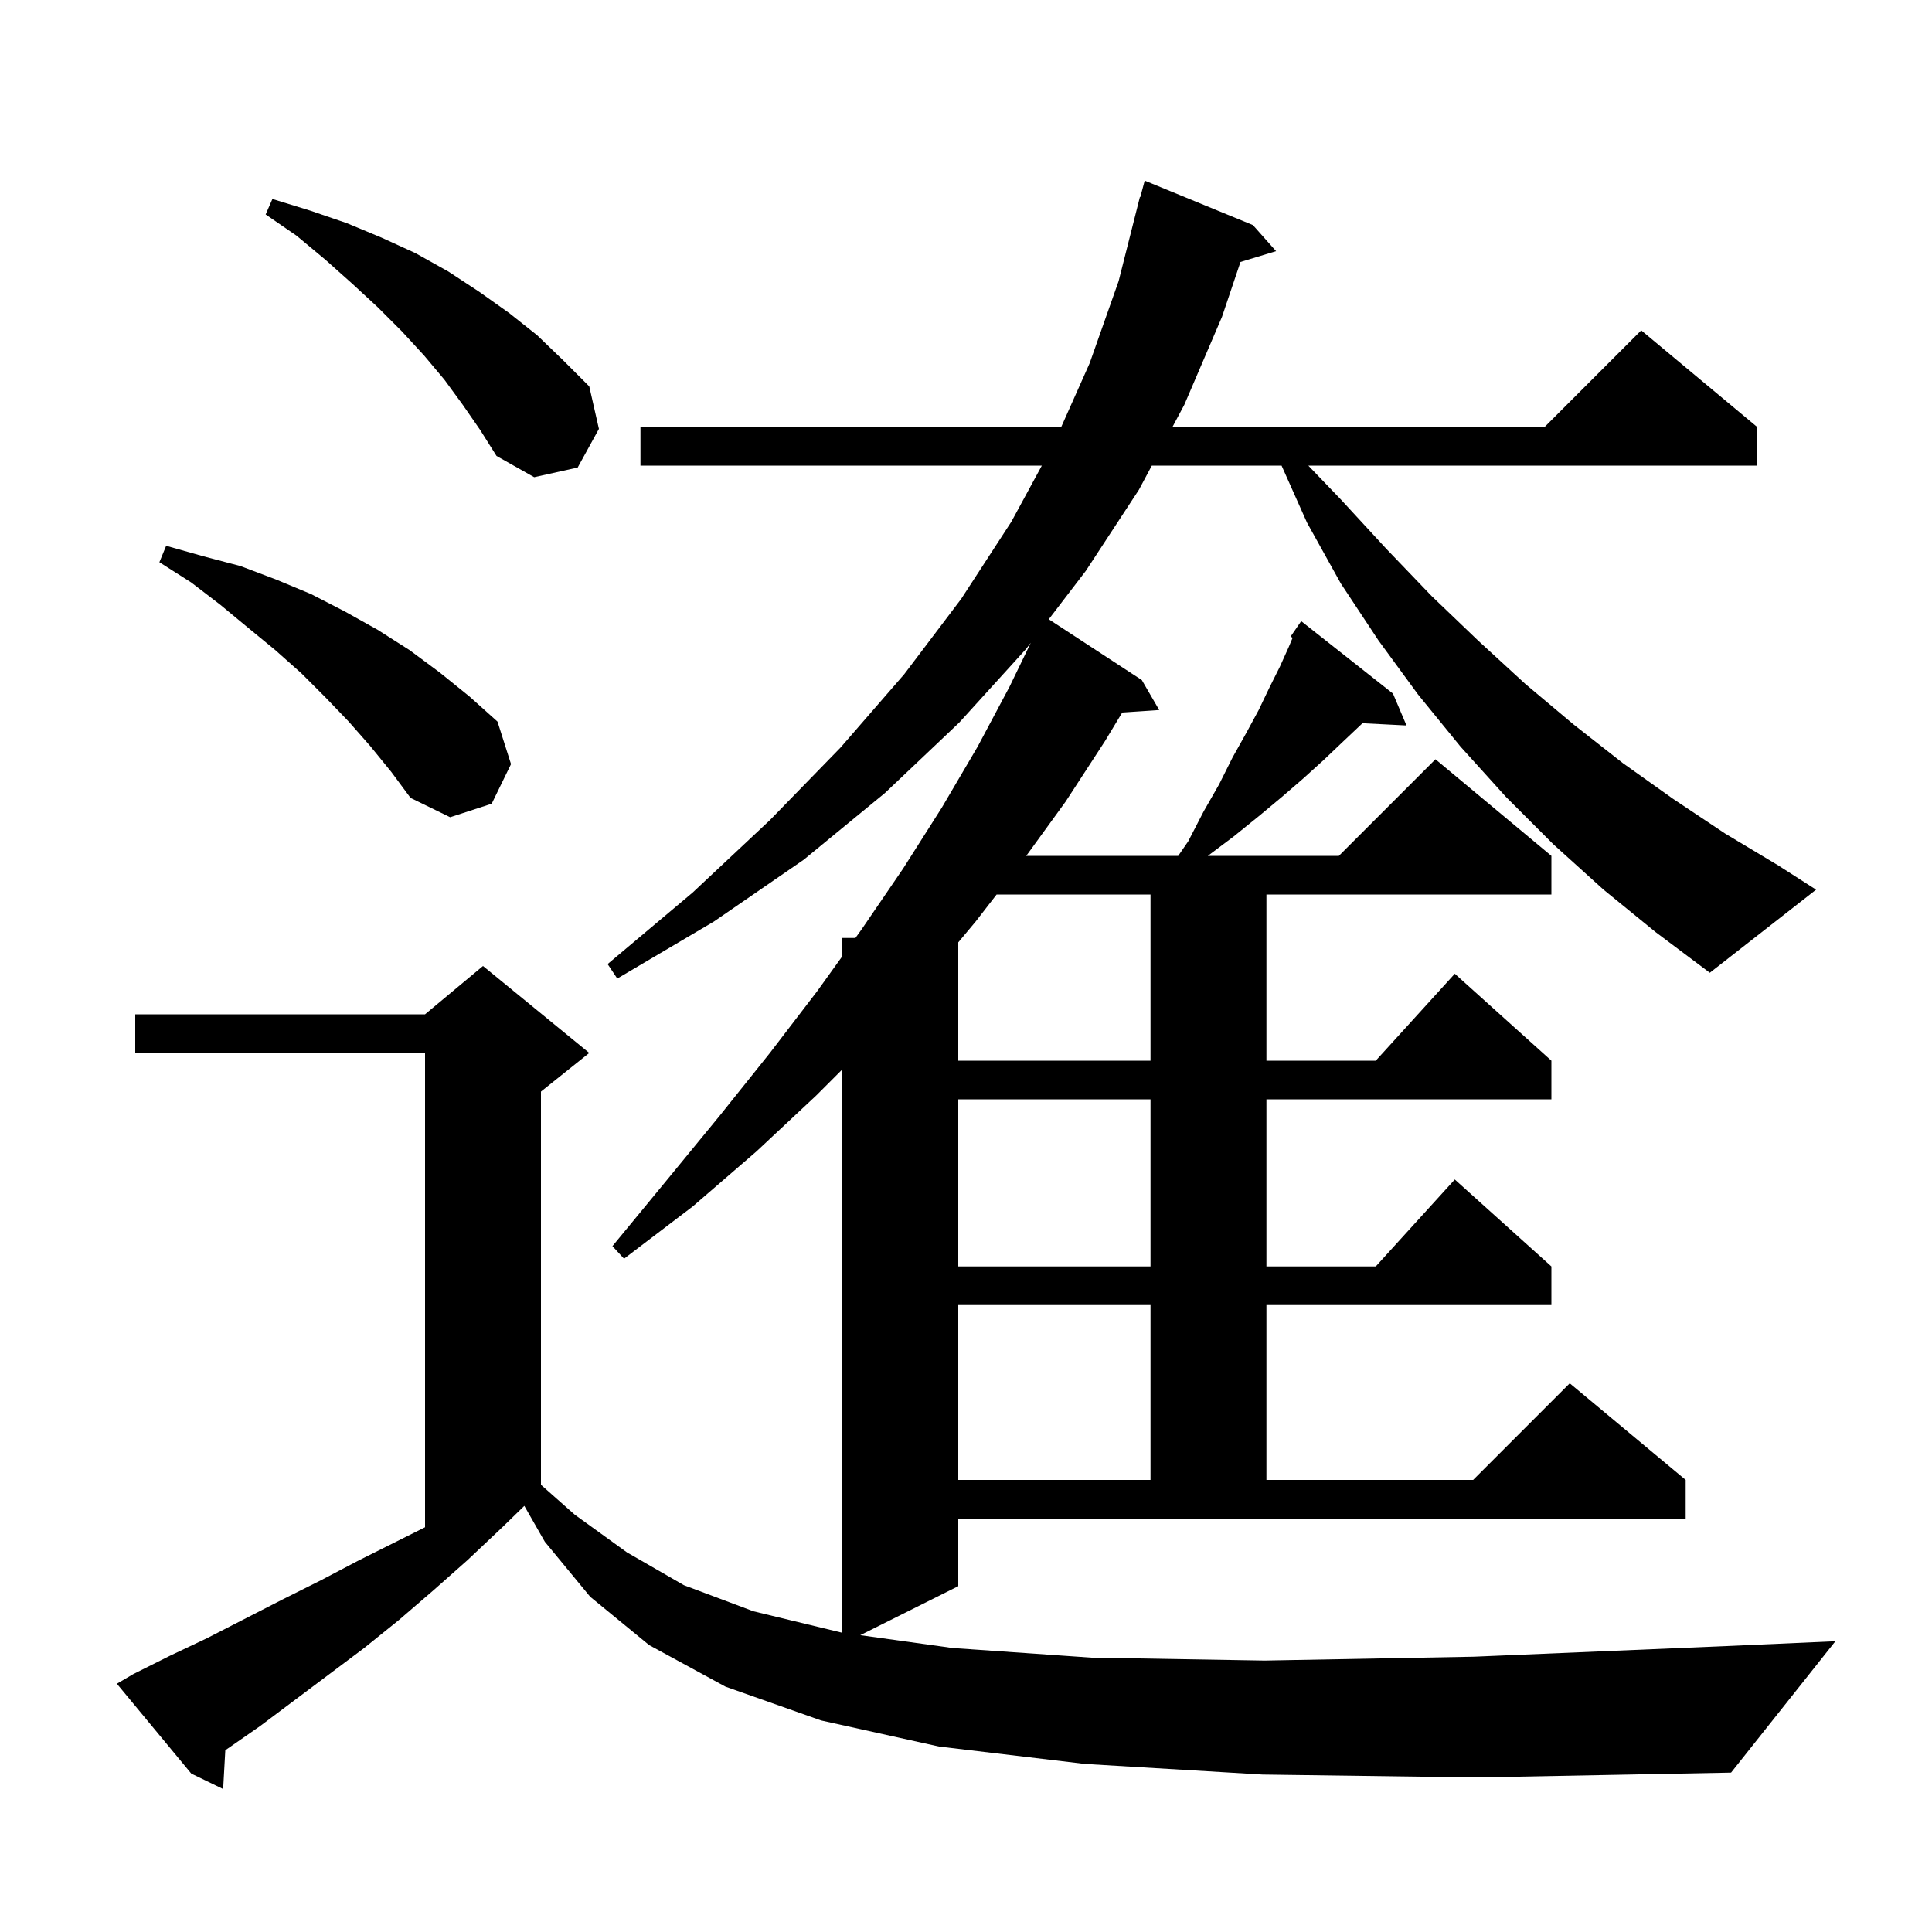 <svg xmlns="http://www.w3.org/2000/svg" xmlns:xlink="http://www.w3.org/1999/xlink" version="1.1" baseProfile="full" viewBox="0 0 200 200" width="200" height="200"><g fill="currentColor"><path d="M 99.2 135.1 L 99.2 153.2 L 119.1 153.2 L 119.1 135.1 Z M 99.2 113.8 L 99.2 131.1 L 119.1 131.1 L 119.1 113.8 Z M 103.168 92.6 L 101.0 95.4 L 99.2 97.553 L 99.2 109.8 L 119.1 109.8 L 119.1 92.6 Z M 166.0 92.1 L 160.8 87.4 L 155.9 82.5 L 151.2 77.3 L 146.8 71.9 L 142.7 66.3 L 138.8 60.4 L 135.3 54.1 L 132.668 48.2 L 119.235 48.2 L 117.9 50.7 L 112.4 59.1 L 108.568 64.106 L 118.2 70.4 L 120.0 73.5 L 116.174 73.759 L 114.4 76.7 L 110.3 83.0 L 106.235 88.6 L 121.966 88.6 L 123.0 87.1 L 124.6 84.0 L 126.2 81.2 L 127.6 78.4 L 129.0 75.9 L 130.3 73.5 L 131.4 71.2 L 132.5 69.0 L 133.4 67.0 L 133.813 66.019 L 133.6 65.9 L 134.7 64.3 L 144.2 71.8 L 145.6 75.1 L 141.045 74.868 L 139.0 76.8 L 137.0 78.7 L 134.9 80.6 L 132.7 82.5 L 130.3 84.5 L 127.7 86.6 L 125.033 88.6 L 138.6 88.6 L 148.6 78.6 L 160.6 88.6 L 160.6 92.6 L 131.1 92.6 L 131.1 109.8 L 142.418 109.8 L 150.6 100.8 L 160.6 109.8 L 160.6 113.8 L 131.1 113.8 L 131.1 131.1 L 142.418 131.1 L 150.6 122.1 L 160.6 131.1 L 160.6 135.1 L 131.1 135.1 L 131.1 153.2 L 152.5 153.2 L 162.5 143.2 L 174.5 153.2 L 174.5 157.2 L 99.2 157.2 L 99.2 164.2 L 89.056 169.272 L 98.6 170.6 L 113.0 171.6 L 130.9 171.9 L 152.6 171.5 L 178.7 170.4 L 190.0 169.9 L 179.2 183.5 L 152.9 184.0 L 130.7 183.7 L 112.3 182.6 L 97.2 180.8 L 85.0 178.1 L 75.1 174.6 L 67.2 170.3 L 61.1 165.3 L 56.4 159.6 L 54.278 155.887 L 52.0 158.1 L 48.4 161.5 L 44.9 164.6 L 41.3 167.7 L 37.7 170.6 L 26.9 178.7 L 23.323 181.184 L 23.1 185.2 L 19.8 183.6 L 12.1 174.3 L 13.8 173.3 L 17.6 171.4 L 21.4 169.6 L 29.2 165.6 L 33.2 163.6 L 37.2 161.5 L 44.0 158.1 L 44.0 109.0 L 14.0 109.0 L 14.0 105.0 L 44.0 105.0 L 50.0 100.0 L 61.0 109.0 L 56.0 113.0 L 56.0 153.704 L 59.5 156.8 L 64.9 160.7 L 70.8 164.1 L 78.0 166.8 L 87.1 169.0 L 87.2 169.014 L 87.2 110.7 L 84.5 113.4 L 78.3 119.2 L 71.7 124.9 L 64.6 130.3 L 63.4 129.0 L 69.0 122.2 L 74.5 115.5 L 79.7 109.0 L 84.6 102.6 L 87.2 98.983 L 87.2 97.1 L 88.553 97.1 L 89.2 96.2 L 93.5 89.9 L 97.5 83.6 L 101.2 77.3 L 104.5 71.1 L 106.709 66.536 L 106.2 67.2 L 99.3 74.8 L 91.6 82.1 L 83.2 89.0 L 73.9 95.4 L 63.9 101.3 L 62.9 99.8 L 71.7 92.4 L 79.7 84.9 L 87.0 77.4 L 93.6 69.8 L 99.5 62.0 L 104.7 54.0 L 107.851 48.2 L 66.3 48.2 L 66.3 44.2 L 109.858 44.2 L 112.8 37.6 L 115.8 29.1 L 118.0 20.4 L 118.04 20.41 L 118.5 18.7 L 129.7 23.3 L 132.1 26.0 L 128.414 27.119 L 126.5 32.8 L 122.6 41.9 L 121.372 44.2 L 159.9 44.2 L 169.9 34.2 L 181.9 44.2 L 181.9 48.2 L 135.437 48.2 L 138.8 51.7 L 143.5 56.8 L 148.2 61.7 L 153.0 66.3 L 157.9 70.8 L 162.9 75.0 L 168.0 79.0 L 173.2 82.7 L 178.6 86.3 L 184.1 89.6 L 188.0 92.1 L 177.0 100.7 L 171.4 96.5 Z M 38.3 77.2 L 36.1 74.7 L 33.7 72.2 L 31.2 69.7 L 28.5 67.3 L 25.7 65.0 L 22.8 62.6 L 19.8 60.3 L 16.5 58.2 L 17.2 56.5 L 21.1 57.6 L 24.9 58.6 L 28.6 60.0 L 32.2 61.5 L 35.7 63.3 L 39.1 65.2 L 42.4 67.3 L 45.5 69.6 L 48.6 72.1 L 51.5 74.7 L 52.9 79.1 L 50.9 83.2 L 46.6 84.6 L 42.5 82.6 L 40.5 79.9 Z M 47.9 41.9 L 46.0 39.3 L 43.9 36.8 L 41.6 34.3 L 39.1 31.8 L 36.5 29.4 L 33.7 26.9 L 30.7 24.4 L 27.5 22.2 L 28.2 20.6 L 32.1 21.8 L 35.9 23.1 L 39.5 24.6 L 43.0 26.2 L 46.4 28.1 L 49.6 30.2 L 52.7 32.4 L 55.6 34.7 L 58.3 37.3 L 61.0 40.0 L 62.0 44.4 L 59.8 48.4 L 55.3 49.4 L 51.4 47.2 L 49.7 44.5 Z "/></g></svg>